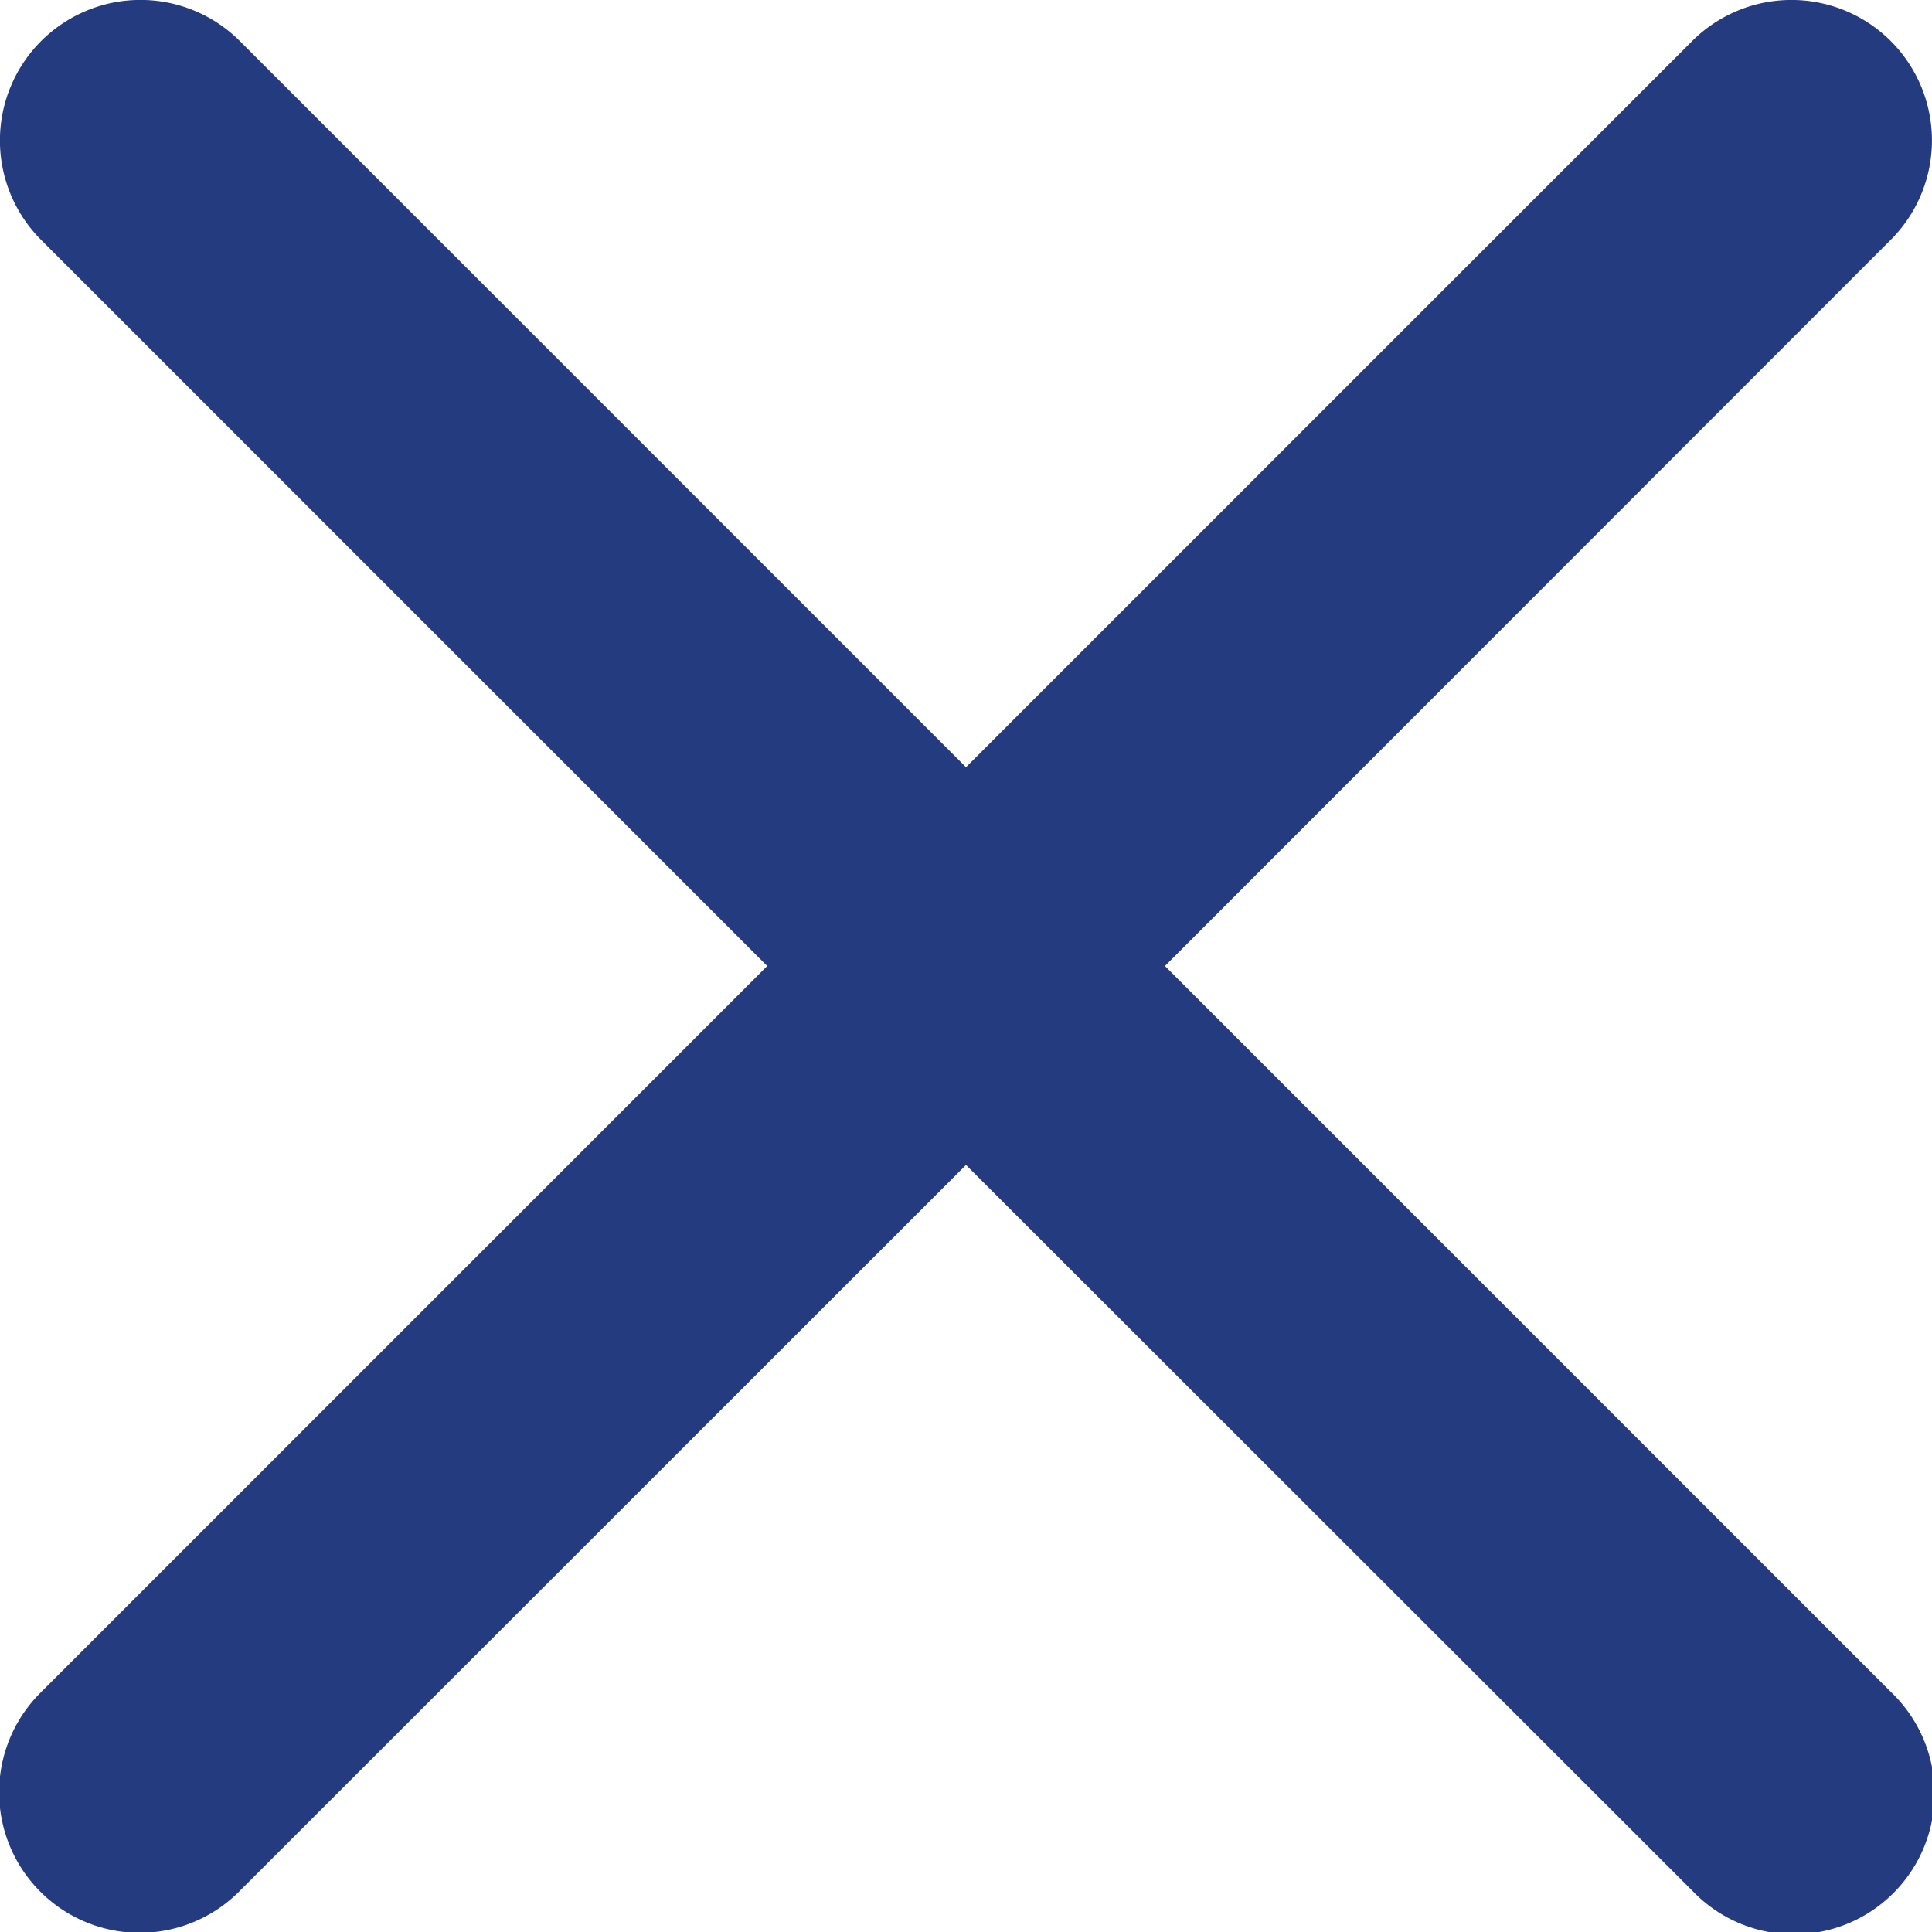 <svg xmlns="http://www.w3.org/2000/svg" width="21.062" height="21.062" viewBox="0 0 21.062 21.062"><defs><style>.a{fill:#253b80;fill-rule:evenodd;}</style></defs><g transform="translate(-0.5 -0.5)"><path class="a" d="M21.113.948a1.532,1.532,0,0,1,0,2.166L13.2,11.031l7.916,7.916a1.532,1.532,0,1,1-2.166,2.166L11.031,13.2,3.115,21.113A1.532,1.532,0,1,1,.948,18.947l7.916-7.916L.948,3.115A1.532,1.532,0,1,1,3.115.948l7.916,7.916L18.947.948A1.532,1.532,0,0,1,21.113.948Z"/></g></svg>